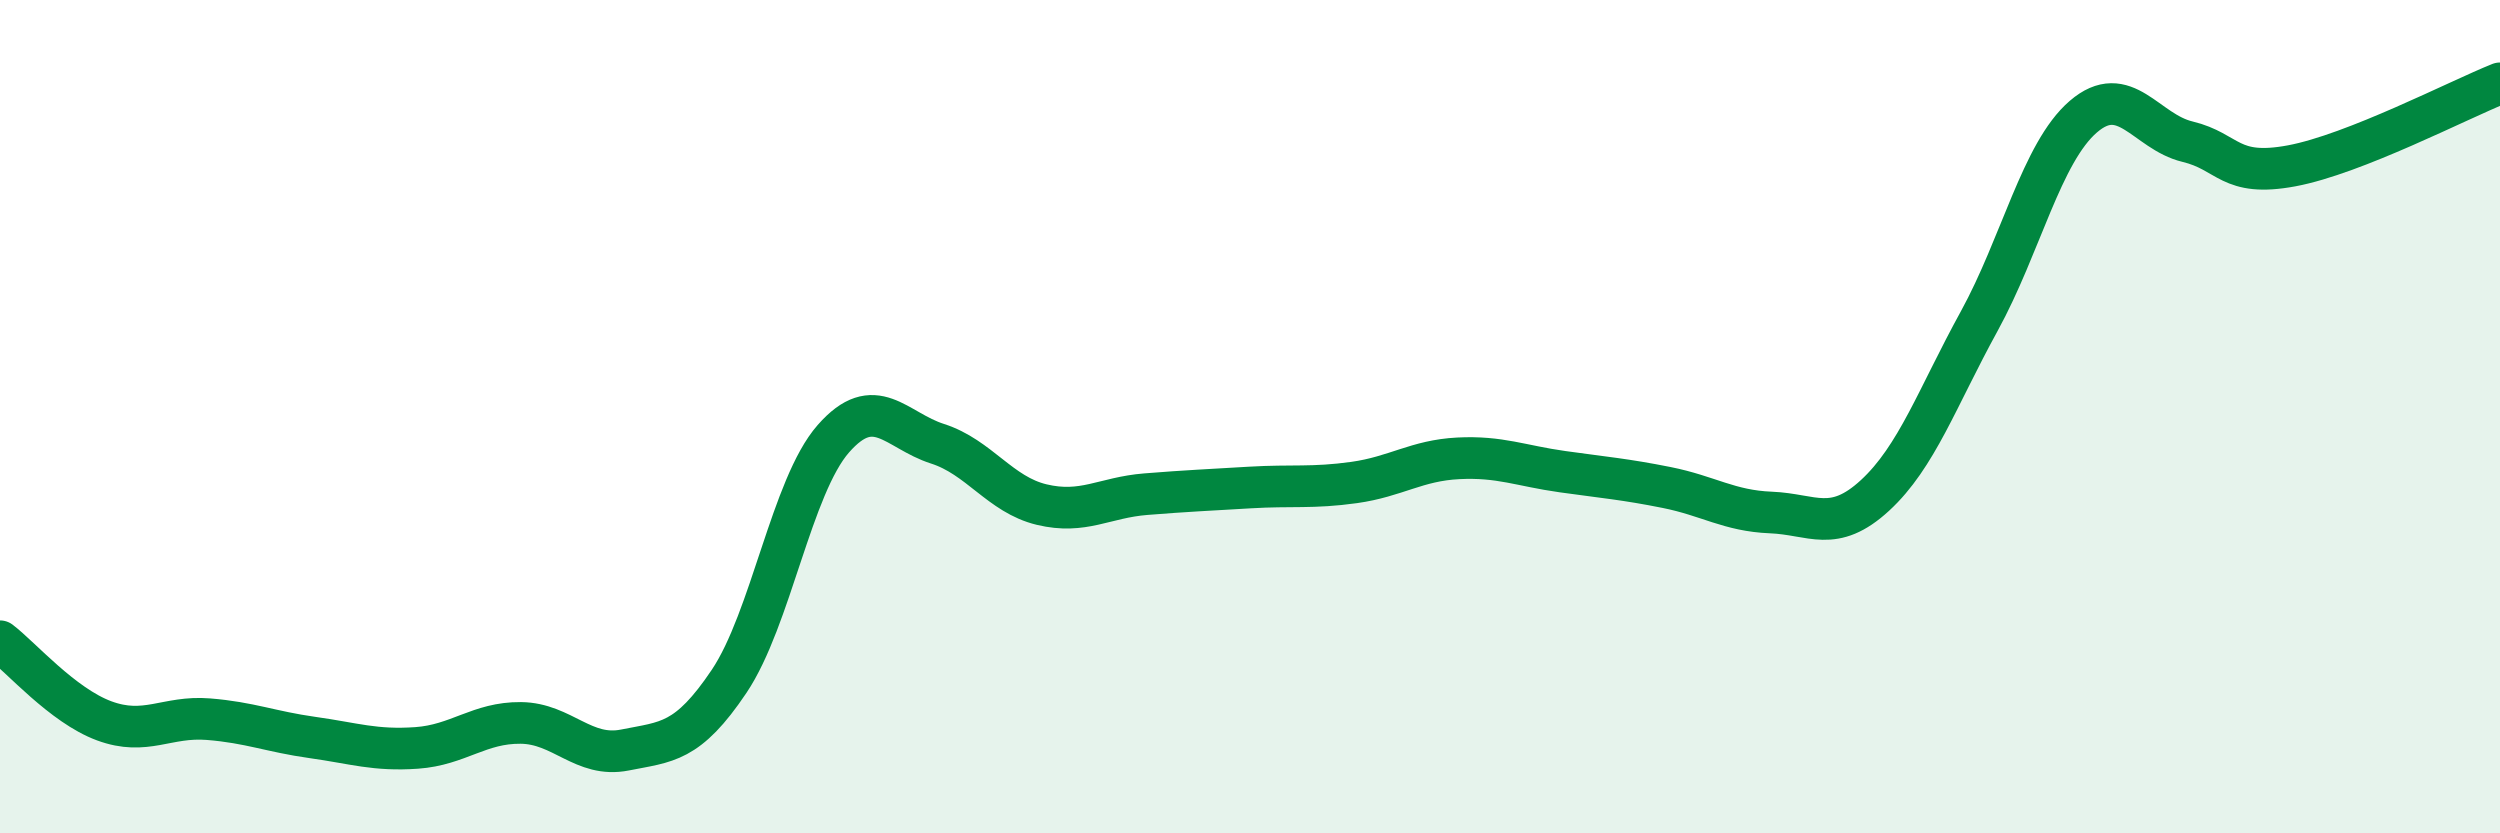 
    <svg width="60" height="20" viewBox="0 0 60 20" xmlns="http://www.w3.org/2000/svg">
      <path
        d="M 0,15.39 C 0.5,15.77 1.5,16.93 2.5,17.3 C 3.5,17.67 4,17.18 5,17.26 C 6,17.34 6.5,17.56 7.5,17.7 C 8.5,17.84 9,18.02 10,17.95 C 11,17.88 11.5,17.34 12.5,17.35 C 13.5,17.36 14,18.2 15,18 C 16,17.8 16.5,17.84 17.5,16.35 C 18.5,14.86 19,11.67 20,10.53 C 21,9.39 21.5,10.33 22.5,10.65 C 23.5,10.97 24,11.87 25,12.11 C 26,12.35 26.5,11.94 27.5,11.86 C 28.5,11.78 29,11.76 30,11.7 C 31,11.64 31.5,11.72 32.5,11.58 C 33.5,11.44 34,11.05 35,11 C 36,10.95 36.5,11.18 37.5,11.32 C 38.5,11.46 39,11.5 40,11.7 C 41,11.9 41.5,12.26 42.5,12.3 C 43.5,12.34 44,12.81 45,11.89 C 46,10.97 46.5,9.53 47.5,7.71 C 48.5,5.89 49,3.66 50,2.8 C 51,1.94 51.5,3.16 52.5,3.4 C 53.5,3.64 53.5,4.26 55,3.98 C 56.5,3.7 59,2.4 60,2L60 20L0 20Z"
        fill="#008740"
        opacity="0.1"
        stroke-linecap="round"
        stroke-linejoin="round"
      />
      <path
        d="M 0,15.39 C 0.5,15.77 1.5,16.93 2.5,17.3 C 3.5,17.67 4,17.18 5,17.26 C 6,17.34 6.5,17.56 7.5,17.7 C 8.5,17.84 9,18.02 10,17.95 C 11,17.88 11.5,17.34 12.5,17.35 C 13.5,17.36 14,18.2 15,18 C 16,17.8 16.5,17.84 17.5,16.35 C 18.5,14.86 19,11.67 20,10.53 C 21,9.39 21.5,10.33 22.5,10.65 C 23.5,10.97 24,11.87 25,12.11 C 26,12.35 26.5,11.94 27.5,11.86 C 28.5,11.78 29,11.76 30,11.7 C 31,11.64 31.5,11.72 32.5,11.58 C 33.5,11.44 34,11.05 35,11 C 36,10.95 36.5,11.18 37.5,11.32 C 38.5,11.46 39,11.5 40,11.7 C 41,11.9 41.5,12.26 42.5,12.3 C 43.5,12.34 44,12.81 45,11.89 C 46,10.97 46.5,9.53 47.5,7.71 C 48.5,5.89 49,3.66 50,2.8 C 51,1.94 51.5,3.16 52.5,3.4 C 53.5,3.64 53.5,4.26 55,3.98 C 56.5,3.7 59,2.4 60,2"
        stroke="#008740"
        stroke-width="1"
        fill="none"
        stroke-linecap="round"
        stroke-linejoin="round"
      />
    </svg>
  